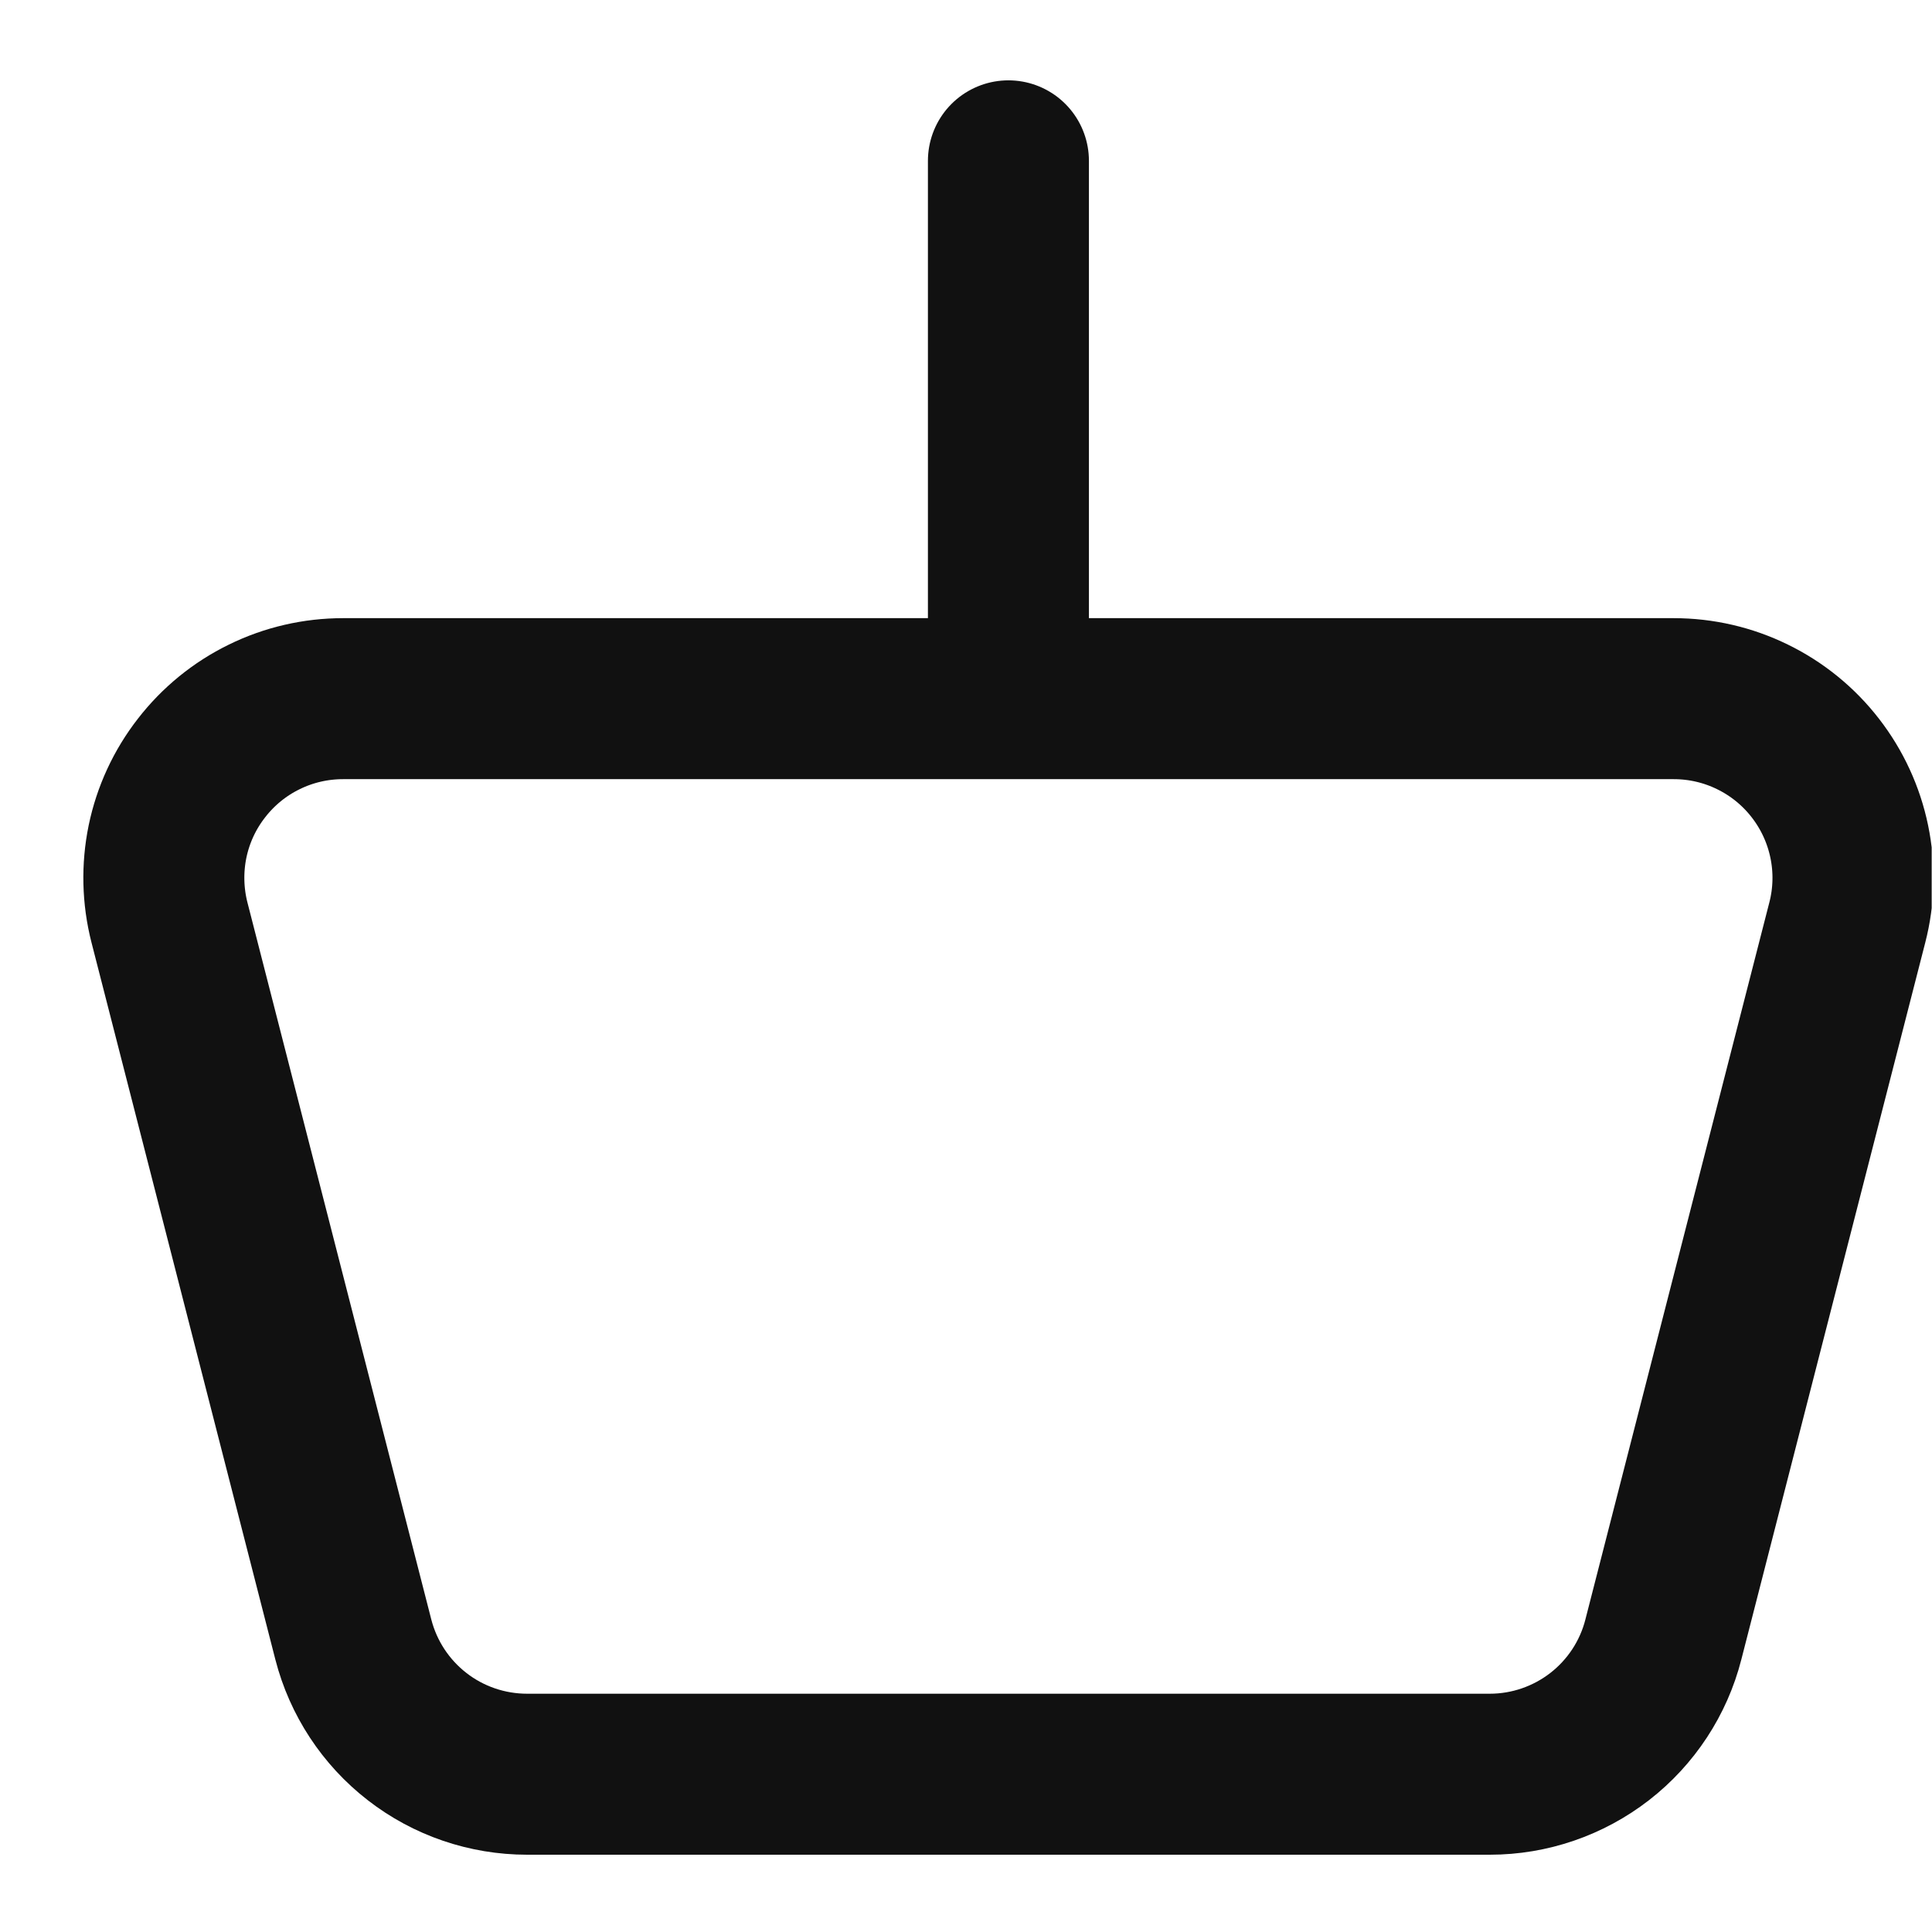 <svg width="24" height="24" viewBox="0 0 24 24" fill="none" xmlns="http://www.w3.org/2000/svg">
<g clip-path="url(#clip0_196_997)">
<path d="M12.527 8.679H4.262C3.922 8.679 3.587 8.756 3.282 8.906C2.977 9.055 2.711 9.272 2.503 9.541C2.294 9.809 2.15 10.121 2.081 10.454C2.013 10.786 2.021 11.13 2.105 11.459L4.389 20.366C4.512 20.845 4.791 21.27 5.182 21.573C5.572 21.876 6.053 22.04 6.548 22.04H18.507C19.001 22.04 19.481 21.875 19.872 21.572C20.262 21.269 20.541 20.845 20.663 20.366L22.948 11.459C23.033 11.13 23.041 10.786 22.972 10.454C22.903 10.121 22.759 9.809 22.551 9.541C22.343 9.272 22.076 9.055 21.771 8.906C21.466 8.756 21.131 8.679 20.791 8.679H12.527ZM12.527 8.679V1.998" stroke="#111111" stroke-width="2" stroke-linecap="round" stroke-linejoin="round"/>
</g>
<defs>
<clipPath id="clip0_196_997">
<rect width="23.999" height="24.004" fill="white" transform="translate(-0.003 -0.002)"/>
</clipPath>
</defs>
</svg>
